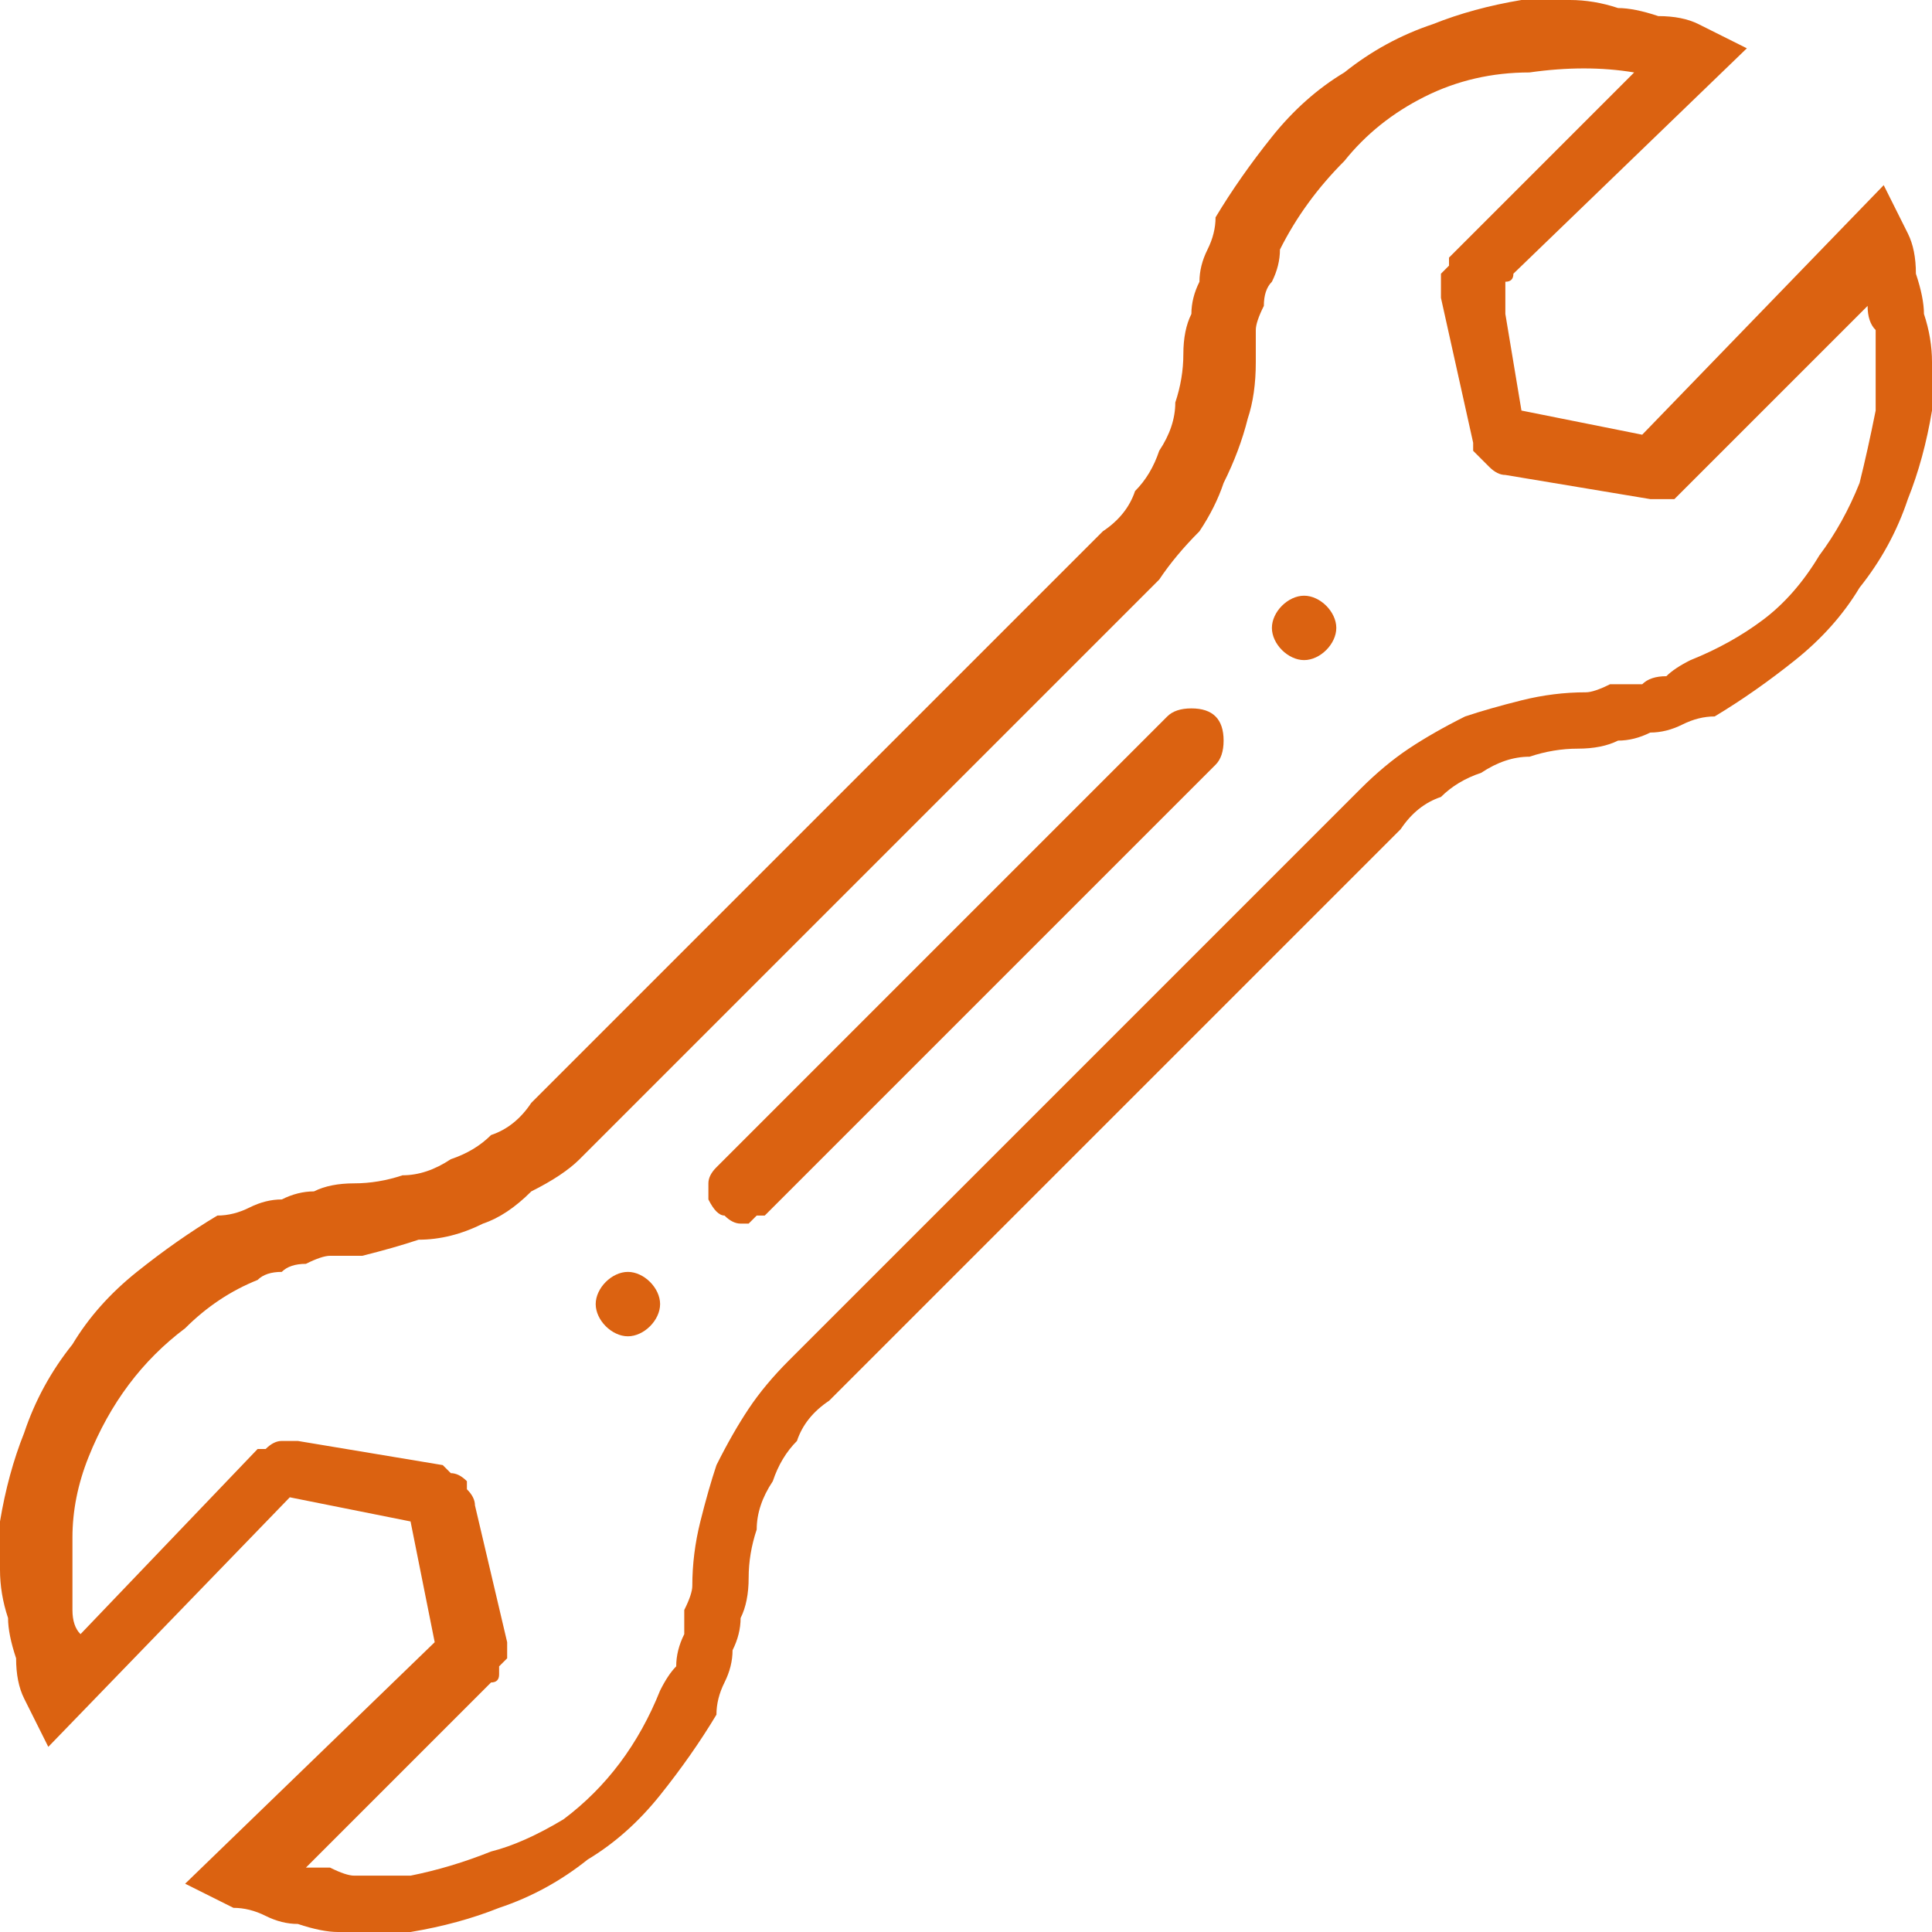<svg fill="#DB6211" height="72" width="72" viewBox="0 0 24 24" xmlns="http://www.w3.org/2000/svg" version="1.2"><style>.a{fill:none}</style><path d="m3.2 18q0-0.1 0.1-0.1 0 0 0.1-0.1 0 0 0.1 0 0.1 0 0.1 0l1.8 0.4q0.1 0 0.2 0 0 0.1 0.1 0.1 0 0.1 0.1 0.1 0 0.1 0 0.2l0.4 1.8q0 0 0 0.1 0 0.1 0 0.1-0.1 0.1-0.1 0.1 0 0.1-0.1 0.1l-2.3 2.3q0.2 0.1 0.4 0.1 0.1 0 0.3 0 0.1 0 0.3 0 0.1 0 0.3 0 0.5 0 1-0.2 0.5-0.2 0.9-0.5 0.4-0.3 0.7-0.7 0.3-0.4 0.6-0.9 0-0.1 0.1-0.3 0-0.2 0.1-0.3 0-0.2 0.1-0.4 0-0.1 0-0.3 0-0.4 0.1-0.8 0.1-0.3 0.3-0.7 0.1-0.3 0.3-0.7 0.2-0.3 0.5-0.6l7.1-7.1q0.3-0.3 0.6-0.5 0.4-0.2 0.7-0.3 0.4-0.2 0.7-0.3 0.4-0.1 0.8-0.1 0.2 0 0.3 0 0.2-0.1 0.4-0.1 0.1-0.1 0.3-0.1 0.2-0.1 0.3-0.1 0.5-0.3 0.9-0.6 0.4-0.3 0.7-0.7 0.3-0.4 0.5-0.9 0.2-0.5 0.2-1 0-0.2 0-0.3 0-0.2 0-0.3 0-0.2 0-0.3 0-0.2-0.1-0.4l-2.3 2.3q0 0.1-0.1 0.1 0 0-0.1 0.1 0 0-0.1 0-0.1 0-0.1 0l-1.8-0.4q-0.1 0-0.2 0 0-0.1-0.1-0.1 0-0.1-0.1-0.1 0-0.1 0-0.2l-0.4-1.8q0 0 0-0.1 0-0.1 0-0.1 0.1-0.1 0.1-0.1 0-0.1 0.1-0.1l2.3-2.3q-0.7-0.2-1.4-0.1-0.6 0.1-1.2 0.4-0.7 0.3-1.1 0.8-0.5 0.5-0.7 1.1-0.1 0.1-0.2 0.3 0 0.2-0.1 0.3 0 0.2-0.1 0.4 0 0.1 0 0.3 0 0.4-0.1 0.8-0.1 0.3-0.3 0.7-0.1 0.3-0.3 0.7-0.2 0.3-0.5 0.6l-7.1 7.1q-0.3 0.3-0.6 0.5-0.4 0.2-0.7 0.3-0.4 0.2-0.7 0.3-0.4 0.1-0.8 0.1-0.2 0-0.3 0-0.2 0.1-0.4 0.1-0.1 0.1-0.3 0.1-0.2 0.1-0.3 0.1-0.5 0.3-0.9 0.6-0.4 0.3-0.7 0.7-0.3 0.4-0.5 0.9-0.2 0.5-0.2 1 0 0.2 0 0.3 0 0.2 0 0.3 0 0.2 0 0.3 0 0.2 0.1 0.4zm12.8-10.5c0.1-0.1 0.2-0.2 0.4-0.1 0.1 0.1 0.2 0.2 0.2 0.4 0 0.1-0.1 0.3-0.2 0.3-0.2 0.1-0.3 0.1-0.4-0.1q-0.1 0-0.1-0.1-0.1-0.1-0.1-0.1 0-0.1 0.1-0.2 0-0.1 0.1-0.1zm-7.1 7l5.6-5.6q0.2-0.1 0.3-0.1 0.2 0 0.3 0.1 0.1 0.1 0.1 0.3 0 0.1-0.1 0.3l-5.6 5.6q-0.1 0.1-0.3 0.1-0.1 0-0.3-0.1-0.1-0.2-0.1-0.3 0-0.2 0.1-0.3zm-1.4 1.4c0.1-0.1 0.3-0.1 0.5-0.1 0.1 0.1 0.2 0.2 0.2 0.4 0 0.1-0.1 0.3-0.2 0.4-0.2 0-0.4 0-0.5-0.1q0-0.1-0.1-0.2 0 0 0-0.1 0-0.1 0-0.2 0.1 0 0.1-0.1z" class="a"></path><path d="m0.6 21.7l3-3.1 1.5 0.3 0.3 1.5-3.1 3 0.6 0.3q0.2 0 0.4 0.1 0.2 0.1 0.4 0.1 0.3 0.1 0.5 0.1 0.2 0 0.4 0 0.2 0 0.5 0 0.6-0.1 1.1-0.3 0.6-0.2 1.1-0.6 0.5-0.3 0.9-0.8 0.4-0.5 0.7-1 0-0.2 0.1-0.4 0.1-0.2 0.1-0.4 0.1-0.2 0.1-0.4 0.1-0.2 0.1-0.5 0-0.3 0.1-0.6 0-0.3 0.2-0.6 0.1-0.3 0.3-0.5 0.1-0.3 0.4-0.5l7.1-7.1q0.2-0.3 0.5-0.4 0.2-0.2 0.5-0.3 0.3-0.2 0.6-0.2 0.3-0.1 0.6-0.1 0.3 0 0.5-0.1 0.2 0 0.4-0.1 0.2 0 0.4-0.1 0.2-0.1 0.4-0.1 0.5-0.3 1-0.7 0.5-0.4 0.8-0.9 0.4-0.5 0.6-1.1 0.2-0.5 0.3-1.1 0-0.3 0-0.6 0-0.3-0.1-0.6 0-0.2-0.1-0.5 0-0.3-0.1-0.5l-0.3-0.6-3 3.1-1.5-0.3-0.2-1.2q0-0.1 0-0.1 0-0.1 0-0.2 0 0 0-0.1 0.1 0 0.1-0.1l2.9-2.8-0.6-0.3q-0.2-0.1-0.5-0.1-0.3-0.1-0.5-0.1-0.3-0.1-0.6-0.1-0.3 0-0.6 0-0.6 0.1-1.1 0.3-0.6 0.2-1.1 0.6-0.5 0.3-0.9 0.8-0.4 0.5-0.7 1 0 0.2-0.1 0.4-0.1 0.2-0.1 0.4-0.1 0.2-0.1 0.4-0.1 0.2-0.1 0.5 0 0.3-0.1 0.6 0 0.3-0.2 0.6-0.1 0.3-0.3 0.5-0.1 0.3-0.4 0.5l-7.1 7.1q-0.2 0.3-0.5 0.4-0.2 0.2-0.5 0.3-0.3 0.2-0.6 0.2-0.3 0.1-0.6 0.1-0.3 0-0.5 0.1-0.2 0-0.4 0.1-0.2 0-0.4 0.1-0.2 0.1-0.4 0.1-0.5 0.3-1 0.7-0.5 0.4-0.8 0.9-0.4 0.5-0.6 1.1-0.2 0.5-0.3 1.1 0 0.3 0 0.6 0 0.3 0.1 0.6 0 0.2 0.1 0.5 0 0.3 0.1 0.5zm0.3-2.6q0-0.5 0.2-1 0.2-0.5 0.5-0.9 0.3-0.4 0.7-0.7 0.4-0.4 0.9-0.6 0.1-0.1 0.3-0.1 0.1-0.1 0.3-0.1 0.2-0.1 0.3-0.1 0.2 0 0.4 0 0.4-0.1 0.7-0.2 0.4 0 0.8-0.2 0.3-0.1 0.6-0.4 0.4-0.2 0.6-0.4l7.2-7.2q0.2-0.3 0.5-0.6 0.2-0.3 0.3-0.6 0.2-0.4 0.3-0.8 0.1-0.3 0.1-0.7 0-0.2 0-0.4 0-0.1 0.1-0.3 0-0.2 0.1-0.3 0.1-0.2 0.1-0.4 0.3-0.6 0.8-1.1 0.4-0.5 1-0.8 0.6-0.3 1.3-0.3 0.7-0.1 1.3 0l-2.3 2.3q0 0.1 0 0.1-0.1 0.1-0.1 0.1 0 0.1 0 0.2 0 0 0 0.1l0.4 1.8q0 0 0 0.1 0.1 0.1 0.1 0.1 0.1 0.1 0.1 0.1 0.1 0.1 0.2 0.1l1.8 0.3q0 0 0.1 0 0 0 0.1 0 0.1 0 0.1 0 0.1-0.1 0.1-0.1l2.3-2.3q0 0.2 0.1 0.3 0 0.2 0 0.3 0 0.2 0 0.3 0 0.2 0 0.4-0.1 0.5-0.2 0.9-0.2 0.5-0.5 0.9-0.3 0.5-0.7 0.8-0.4 0.3-0.9 0.5-0.2 0.1-0.3 0.2-0.2 0-0.3 0.1-0.2 0-0.4 0-0.2 0.1-0.3 0.1-0.4 0-0.8 0.1-0.4 0.1-0.7 0.2-0.4 0.2-0.7 0.4-0.3 0.2-0.6 0.5l-7.1 7.1q-0.3 0.3-0.5 0.6-0.2 0.3-0.4 0.7-0.1 0.3-0.2 0.7-0.1 0.4-0.1 0.8 0 0.1-0.1 0.3 0 0.2 0 0.3-0.1 0.2-0.1 0.4-0.1 0.1-0.2 0.3-0.2 0.5-0.5 0.9-0.3 0.4-0.7 0.7-0.5 0.3-0.9 0.4-0.5 0.2-1 0.3-0.2 0-0.3 0-0.2 0-0.4 0-0.1 0-0.3-0.1-0.1 0-0.3 0l2.3-2.3q0.1 0 0.1-0.1 0-0.1 0-0.1 0.1-0.1 0.1-0.1 0-0.1 0-0.2l-0.4-1.7q0-0.1-0.1-0.2 0-0.1 0-0.1-0.1-0.1-0.2-0.1 0 0-0.1-0.1l-1.8-0.3q-0.1 0-0.1 0-0.1 0-0.1 0-0.1 0-0.2 0.1 0 0-0.1 0l-2.2 2.3q-0.1-0.1-0.1-0.3 0-0.1 0-0.3 0-0.2 0-0.3 0-0.2 0-0.3z"></path><path d="m9.2 15.2q0 0 0.1 0 0 0 0 0 0.1-0.1 0.1-0.1 0 0 0.1 0l5.6-5.6q0.1-0.1 0.1-0.3 0-0.2-0.1-0.3-0.1-0.1-0.3-0.1-0.2 0-0.3 0.1l-5.6 5.6q-0.1 0.1-0.1 0.2 0 0.1 0 0.2 0.1 0.2 0.2 0.2 0.1 0.1 0.2 0.1z"></path><path d="m7.8 16.6c-0.2 0-0.4-0.2-0.4-0.4 0-0.2 0.2-0.4 0.4-0.4 0.2 0 0.4 0.2 0.4 0.4 0 0.2-0.2 0.4-0.4 0.4z"></path><path d="m16.2 8.2c-0.2 0-0.4-0.2-0.4-0.4 0-0.2 0.2-0.4 0.4-0.4 0.2 0 0.4 0.2 0.4 0.4 0 0.2-0.2 0.4-0.4 0.4z"></path></svg>